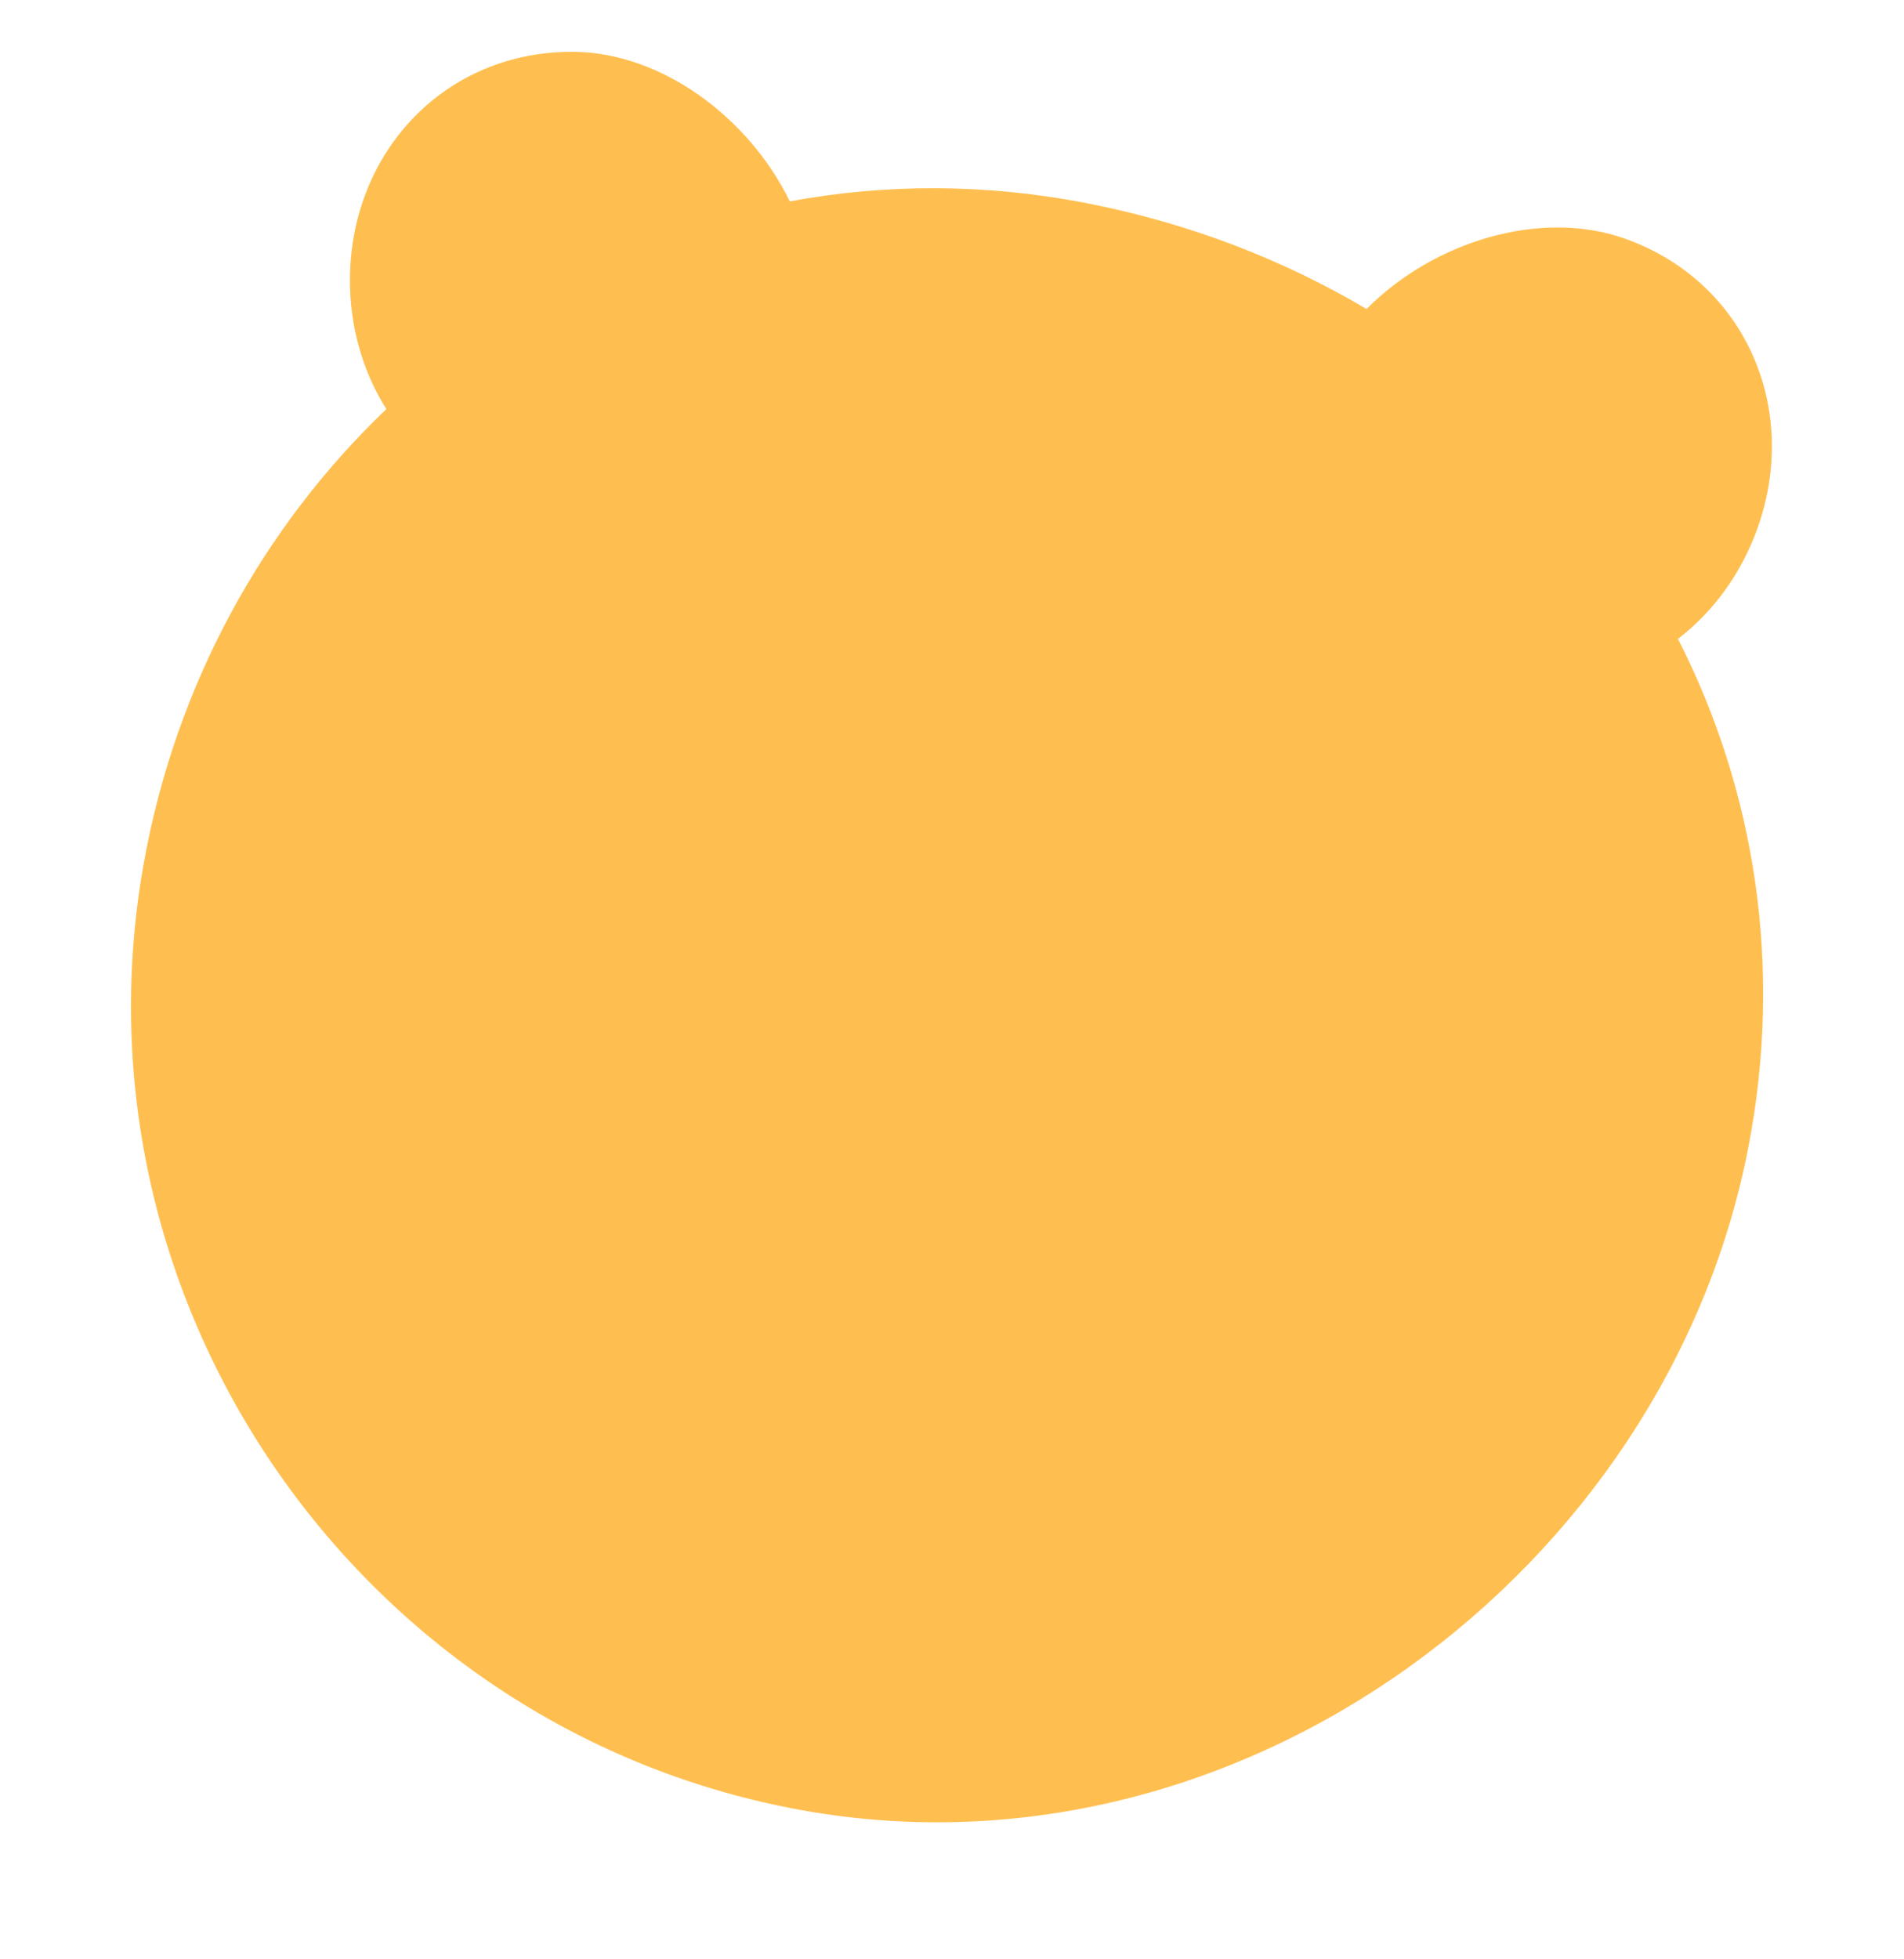 <?xml version="1.0" encoding="UTF-8"?> <svg xmlns="http://www.w3.org/2000/svg" width="175" height="180" viewBox="0 0 175 180" fill="none"><g clip-path="url(#clip0_0_33133)"><path d="M154.226 58.694C157.453 56.211 160.028 52.735 161.526 48.554C165.454 37.58 160.477 25.9 149.383 21.935C141.617 19.16 131.774 22.171 125.602 28.388C117.992 23.879 109.418 20.55 100.098 18.709C90.658 16.844 81.38 16.869 72.594 18.5C68.831 10.785 60.801 4.829 52.733 4.761C40.953 4.662 32.256 13.912 32.163 25.568C32.129 30.002 33.344 34.145 35.51 37.583C24.2 48.382 16.137 62.852 13.195 79.408C5.952 120.173 33.558 159.166 73.866 166.329C114.175 173.491 153.091 144.19 160.655 105.602C163.93 88.895 161.327 72.629 154.226 58.694Z" fill="#FFBF50"></path></g><defs><clipPath id="clip0_0_33133"><rect width="149.782" height="155.618" fill="white" transform="translate(27.305) rotate(10.075)"></rect></clipPath></defs></svg> 